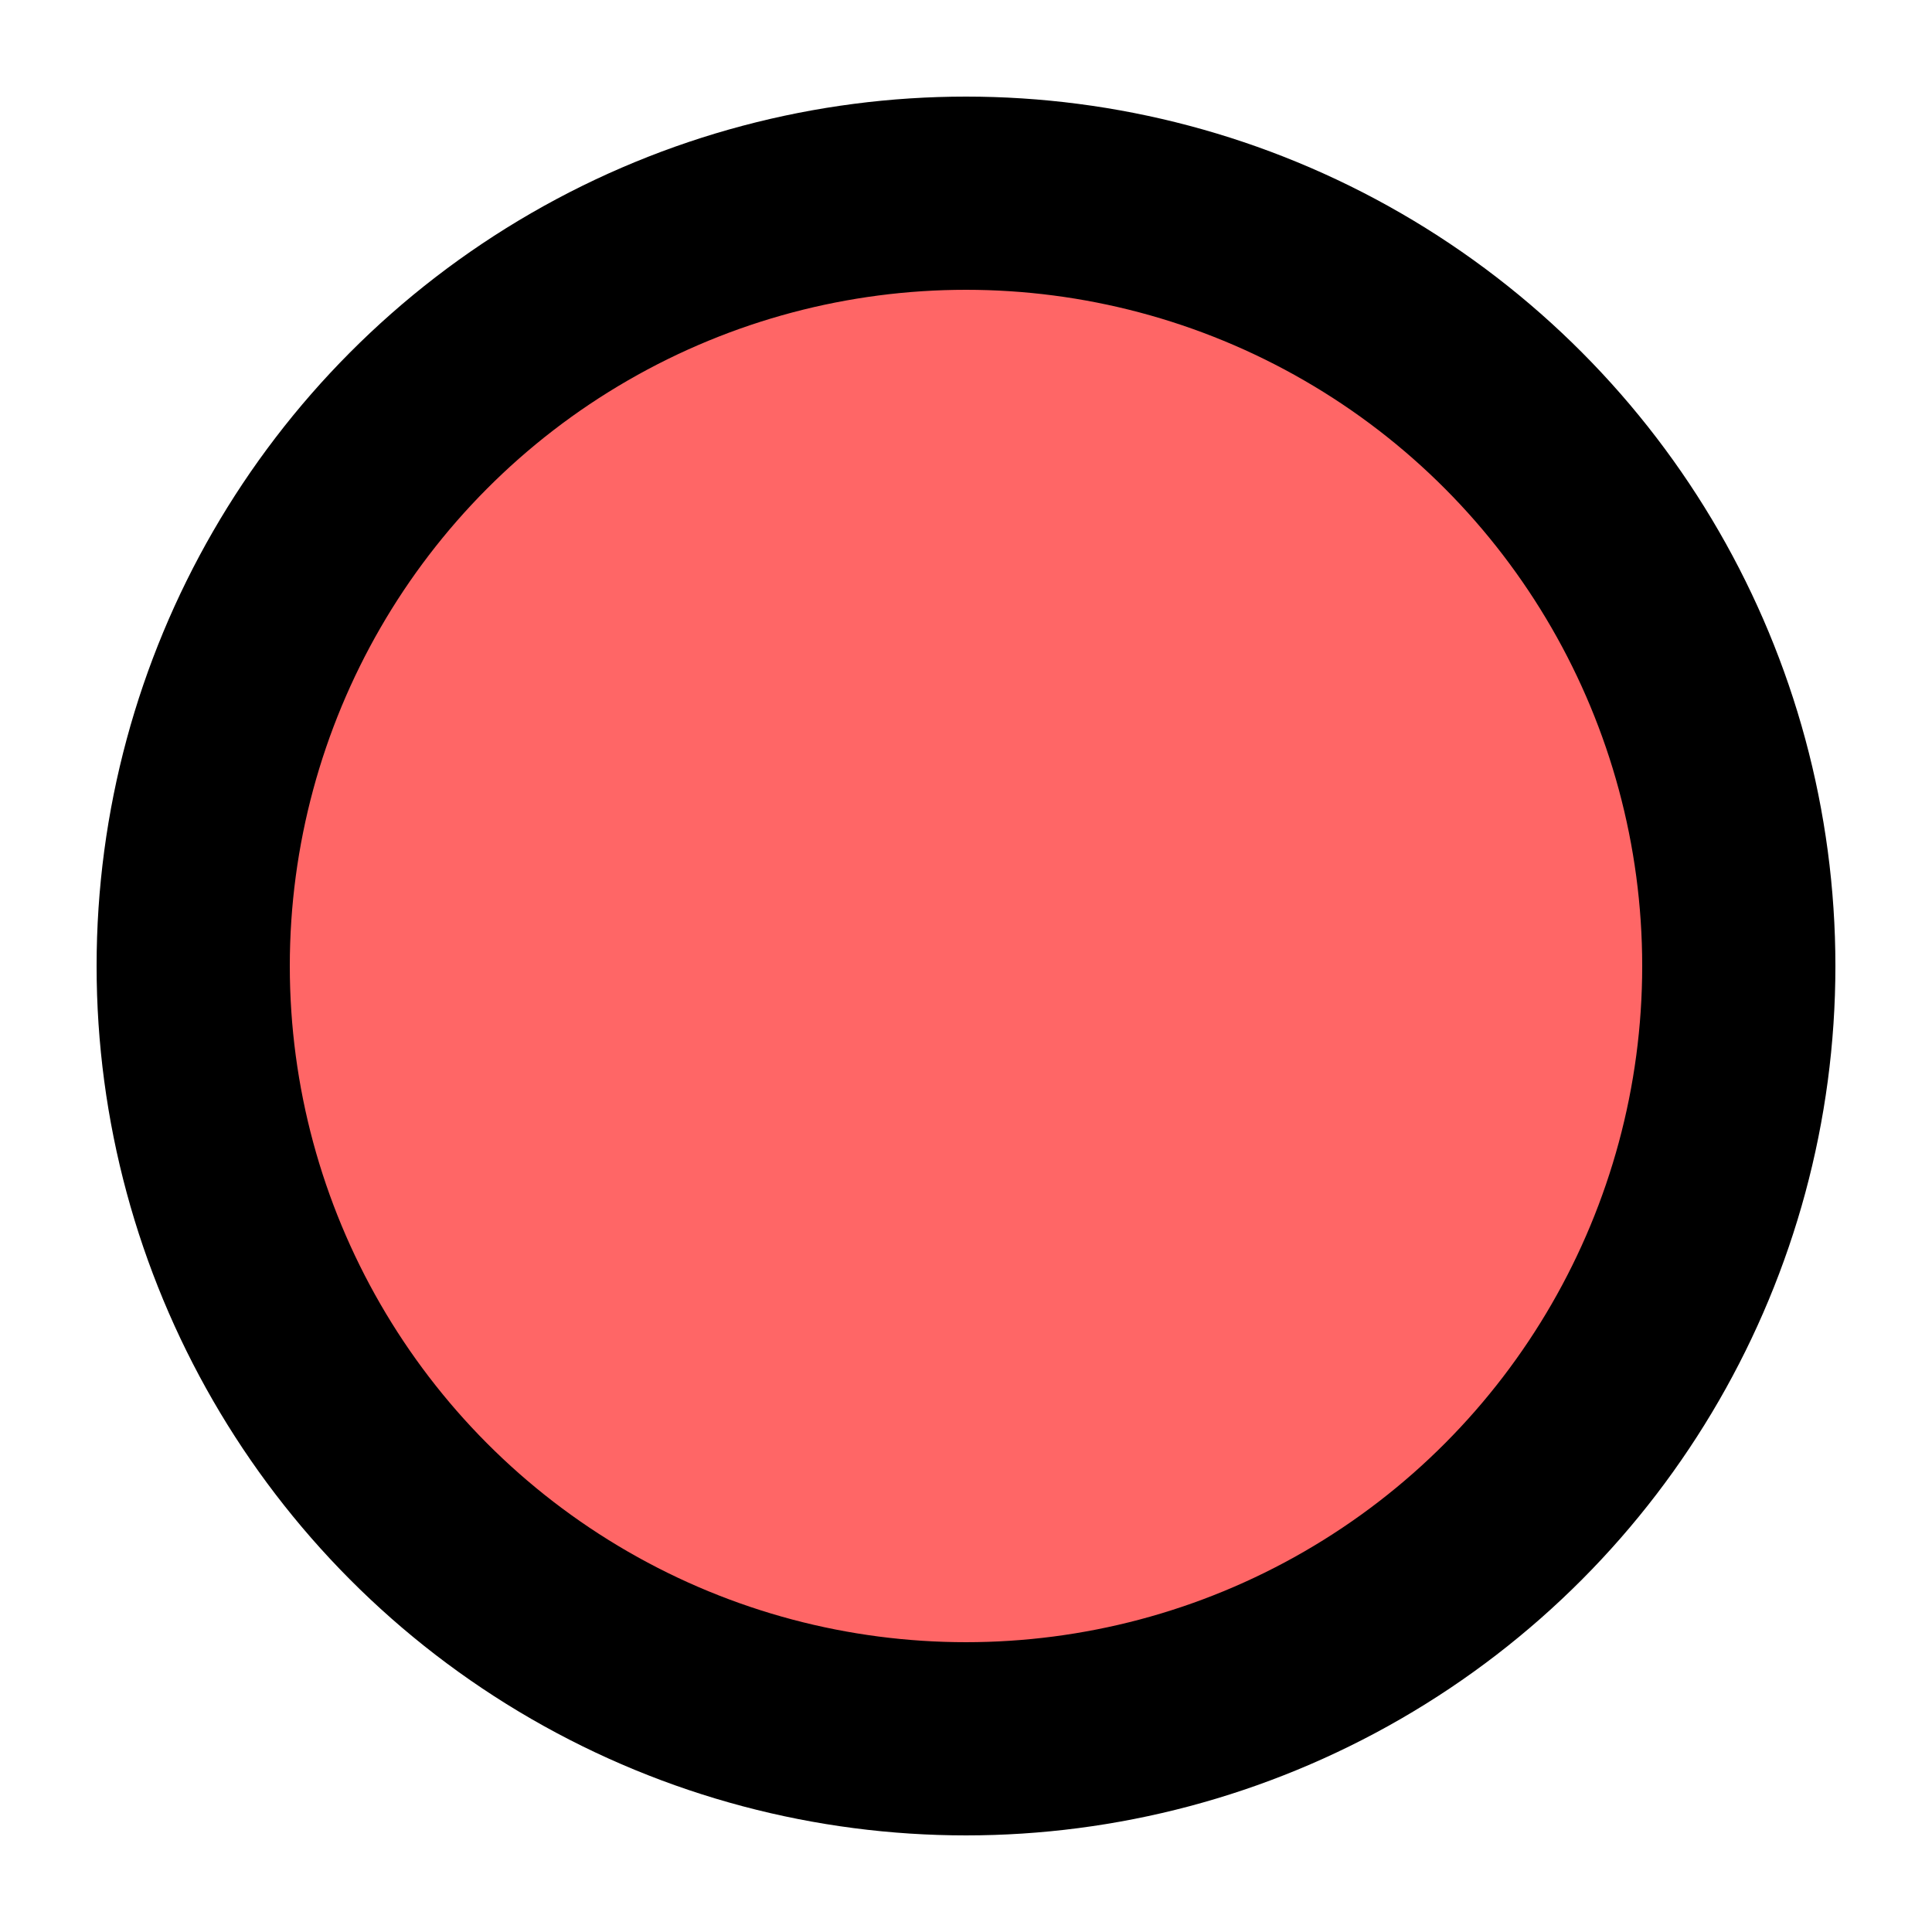 <svg height="10px" width="10px" id="Layer_1" viewBox="0 0 10 10" xmlns="http://www.w3.org/2000/svg">
    <circle id="outline" transform="translate(5,5)" r="4" stroke="black" fill="#FF6666"></circle>
</svg>
